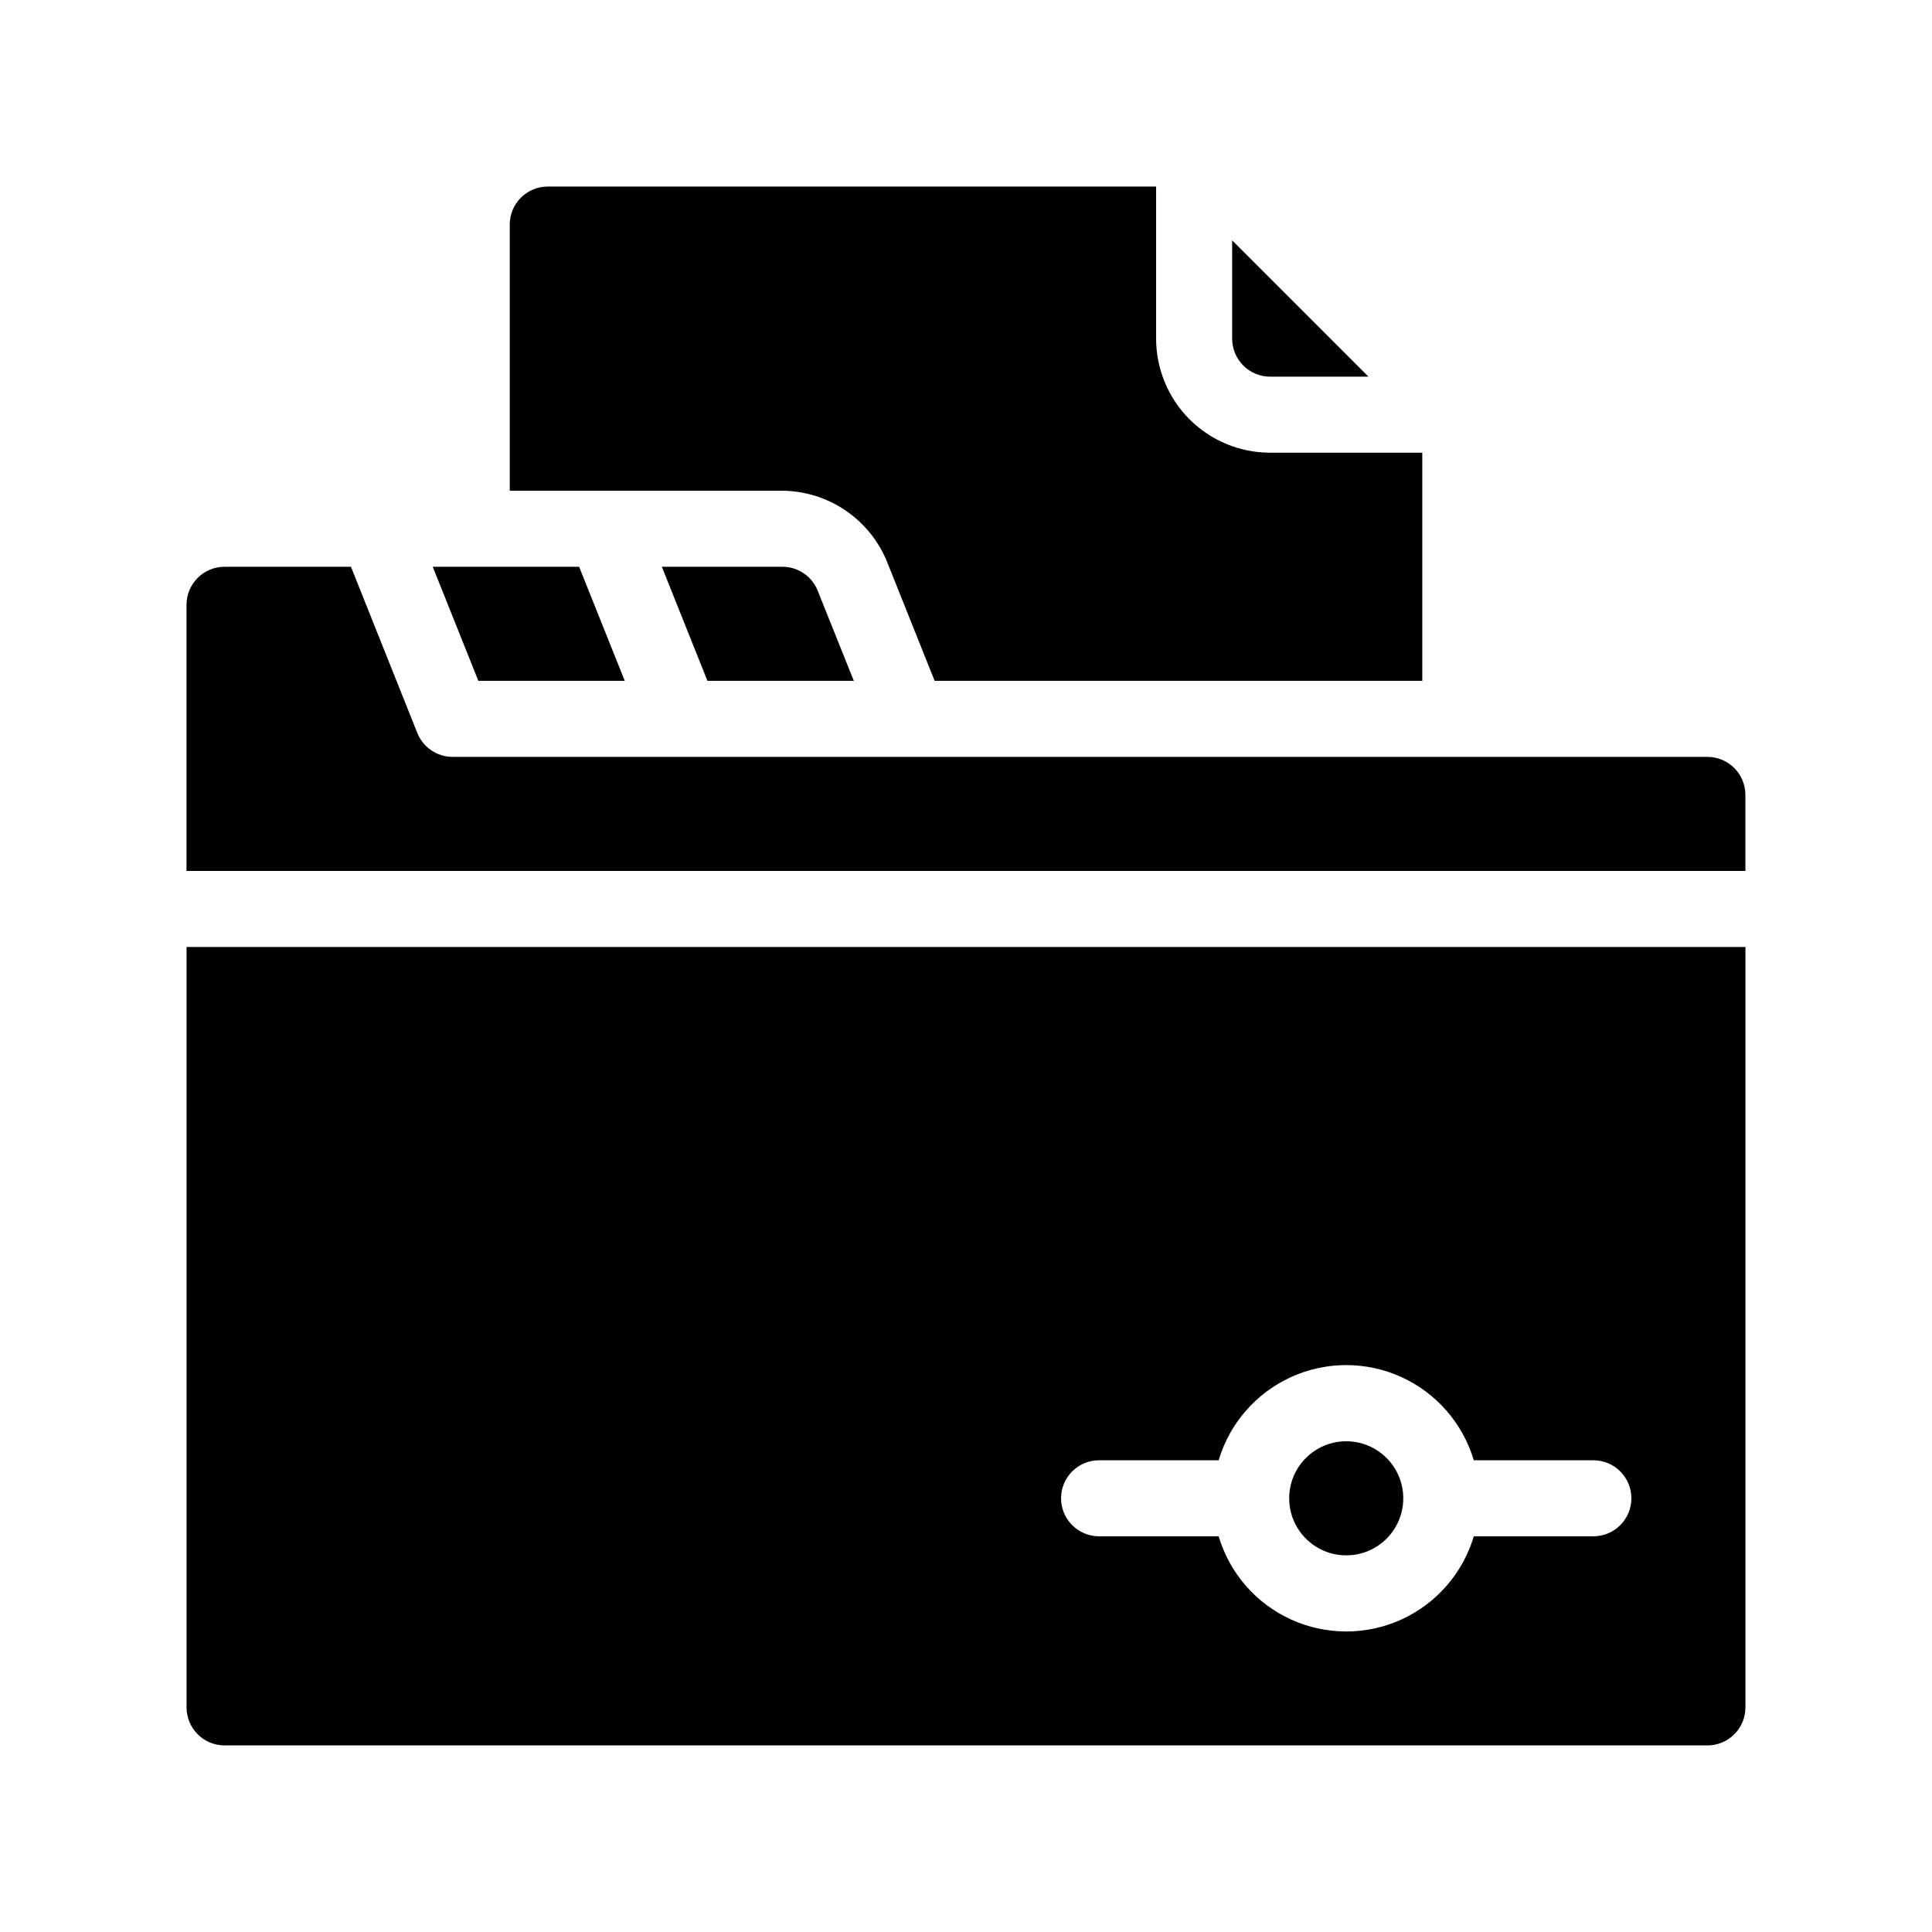 <?xml version="1.0" encoding="UTF-8"?>
<!-- Uploaded to: ICON Repo, www.iconrepo.com, Generator: ICON Repo Mixer Tools -->
<svg fill="#000000" width="800px" height="800px" version="1.1" viewBox="144 144 512 512" xmlns="http://www.w3.org/2000/svg">
 <g>
  <path d="m480.61 243.82h26.047l-36.125-36.121v26.047c0 2.672 1.062 5.234 2.953 7.125 1.887 1.891 4.453 2.949 7.125 2.949z"/>
  <path d="m379.14 293.04 12.547 31.387h129.23v-60.457h-40.305c-8.02 0-15.707-3.184-21.375-8.852-5.672-5.672-8.855-13.359-8.855-21.375v-40.305h-161.22c-5.566 0-10.074 4.512-10.074 10.074v70.535h71.992c6.039 0 11.941 1.809 16.941 5.195 5.004 3.383 8.875 8.191 11.121 13.797z"/>
  <path d="m351.08 294.2h-31.688l12.09 30.23h38.793l-9.574-23.879 0.004-0.004c-1.562-3.922-5.402-6.457-9.625-6.348z"/>
  <path d="m309.57 324.43-12.094-30.227h-38.793l12.09 30.227z"/>
  <path d="m193.44 596.48c0 2.672 1.062 5.234 2.949 7.125 1.891 1.891 4.453 2.949 7.125 2.949h392.97c2.672 0 5.234-1.059 7.125-2.949s2.949-4.453 2.949-7.125v-201.52h-413.12zm241.83-65.496h31.691-0.004c2.906-9.777 9.906-17.82 19.191-22.051 9.285-4.227 19.945-4.227 29.23 0 9.285 4.231 16.285 12.273 19.191 22.051h31.688c5.566 0 10.078 4.512 10.078 10.078 0 5.562-4.512 10.074-10.078 10.074h-31.688c-2.906 9.781-9.906 17.824-19.191 22.051-9.285 4.227-19.945 4.227-29.23 0-9.285-4.227-16.285-12.27-19.191-22.051h-31.688c-5.566 0-10.078-4.512-10.078-10.074 0-5.566 4.512-10.078 10.078-10.078z"/>
  <path d="m596.48 344.58h-332.52c-4.129 0.004-7.844-2.512-9.371-6.348l-17.582-44.031h-33.504c-5.562 0-10.074 4.512-10.074 10.074v70.535h413.12v-20.152c0-2.672-1.059-5.234-2.949-7.125s-4.453-2.953-7.125-2.953z"/>
  <path d="m515.88 541.07c0 8.348-6.766 15.113-15.113 15.113-8.348 0-15.117-6.766-15.117-15.113s6.769-15.117 15.117-15.117c8.348 0 15.113 6.769 15.113 15.117"/>
 </g>
</svg>